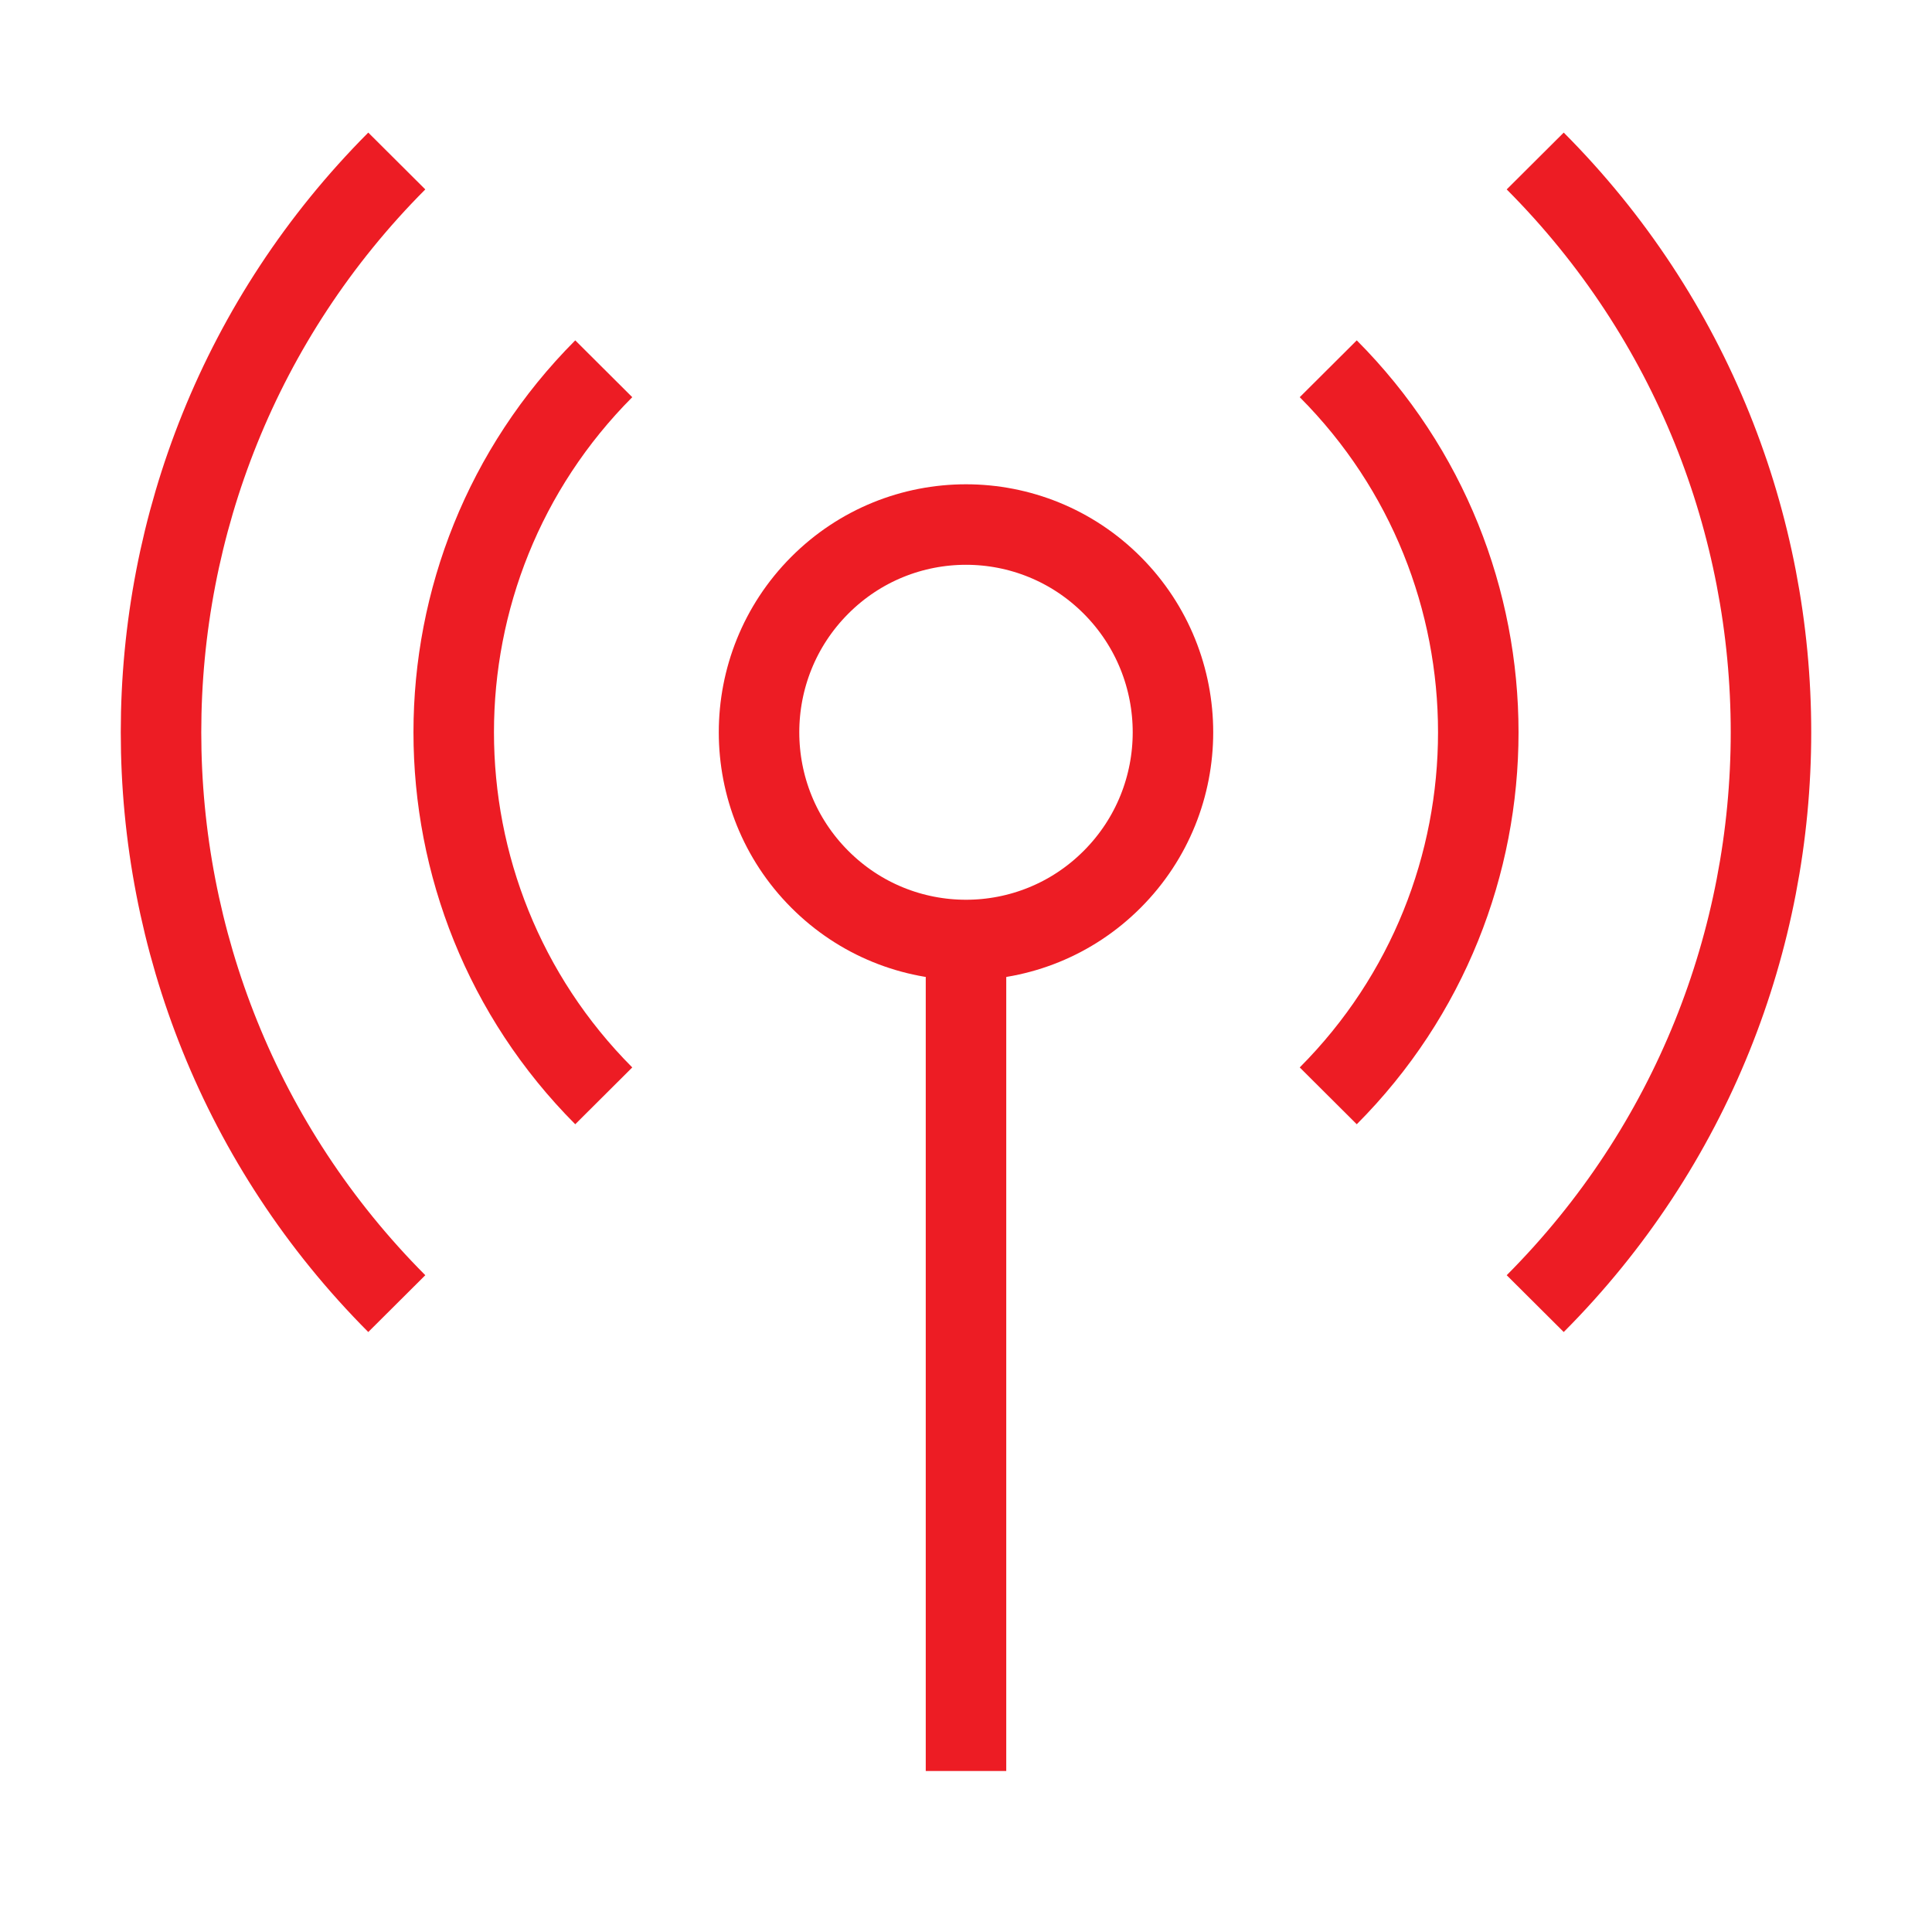 <svg width="24" height="24" viewBox="0 0 24 24" fill="none" xmlns="http://www.w3.org/2000/svg">
<path d="M13.818 10.921C12.814 11.929 11.186 11.929 10.182 10.921C9.178 9.914 9.178 8.28 10.182 7.272C11.186 6.264 12.814 6.264 13.818 7.272C14.822 8.28 14.822 9.914 13.818 10.921Z" stroke="#ED1C24" stroke-linejoin="round"/>
<path d="M7.5 13.613C5.015 11.119 5.015 7.075 7.5 4.581M16.5 4.581C18.985 7.075 18.985 11.119 16.5 13.613" stroke="#ED1C24" stroke-linejoin="round"/>
<path d="M4.929 16.194C1.024 12.274 1.024 5.919 4.929 2M19.071 2C22.976 5.919 22.976 12.274 19.071 16.194" stroke="#ED1C24" stroke-linejoin="round"/>
<path d="M12 11.677V22" stroke="#ED1C24" stroke-linejoin="round"/>
</svg>
